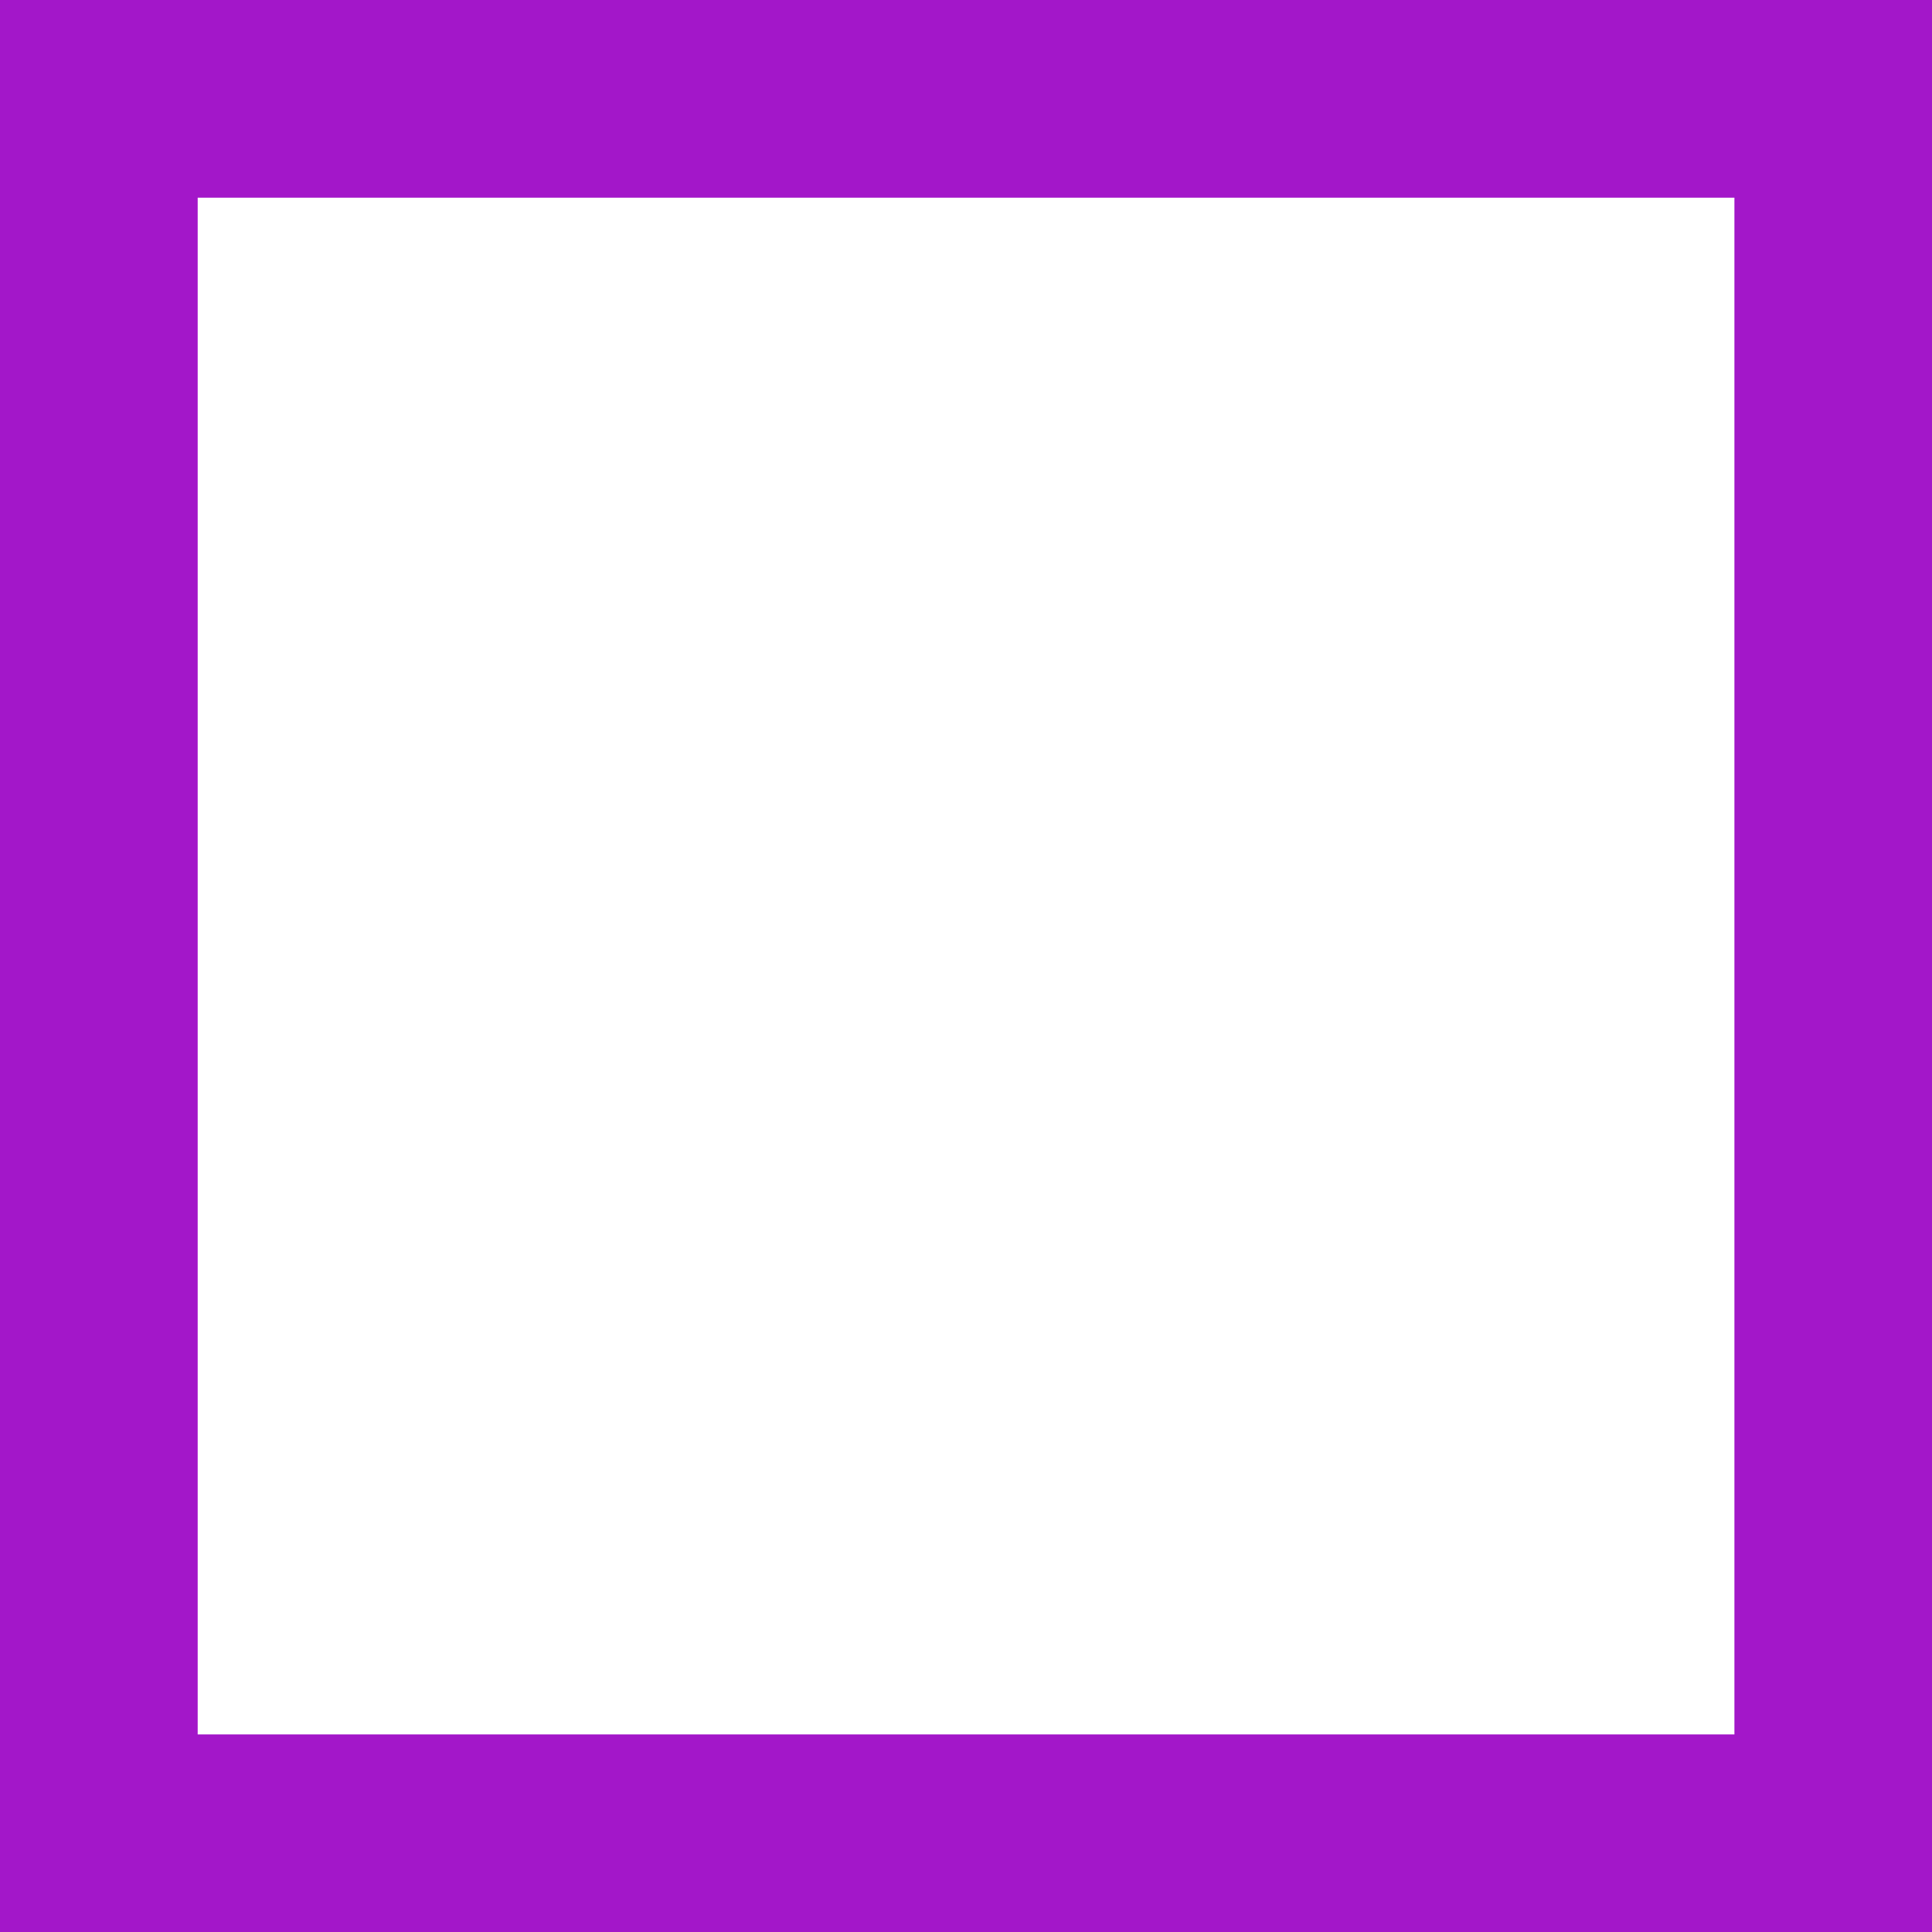 <svg role="img" width="32px" height="32px" viewBox="0 0 24 24" xmlns="http://www.w3.org/2000/svg"><title>CodeSandbox</title><path fill="#a317c9" d="M0 24H24V0H0V2.455H21.546V21.546H2.455V0H0Z"/></svg>